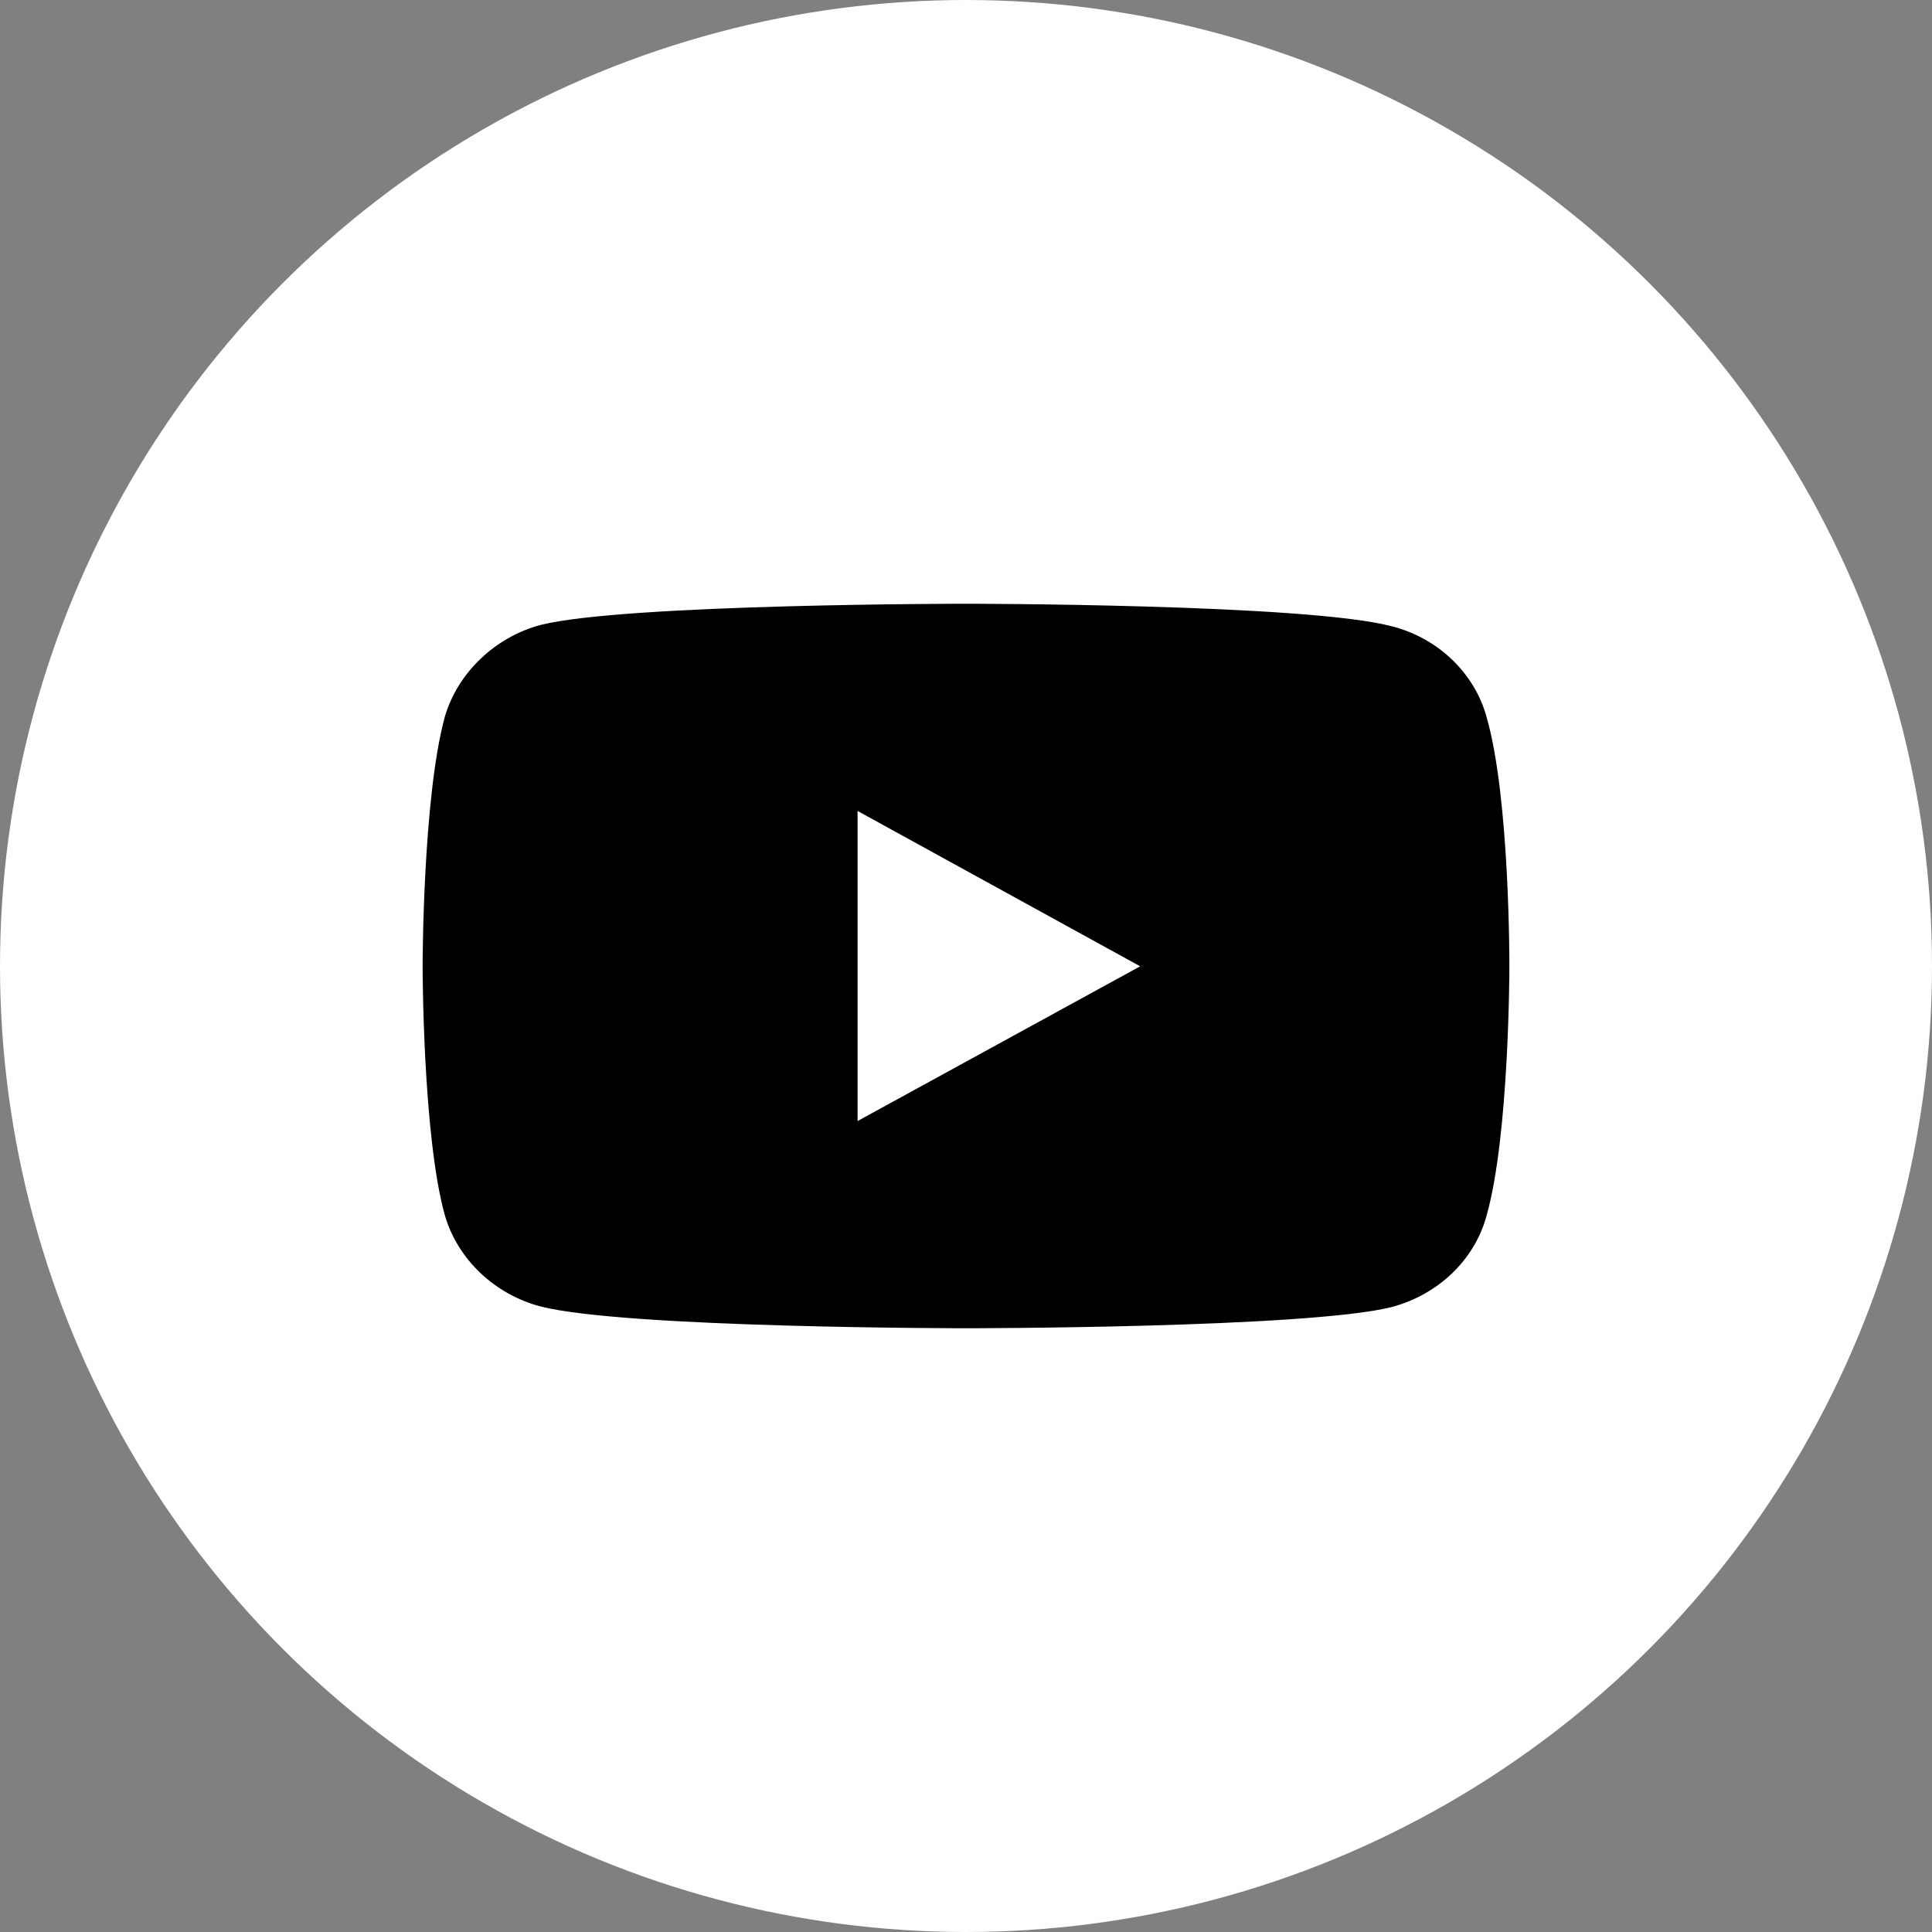 <svg width="32" height="32" viewBox="0 0 32 32" fill="none" xmlns="http://www.w3.org/2000/svg">
<rect x="0" y="0" width="32" height="32" fill="#808080" stroke="none"/>
<circle cx="16" cy="16" r="16" fill="white"/>
<path d="M15.994 10C15.994 10 10.369 10 8.957 10.35C8.201 10.551 7.578 11.144 7.367 11.875C7 13.22 7 16.005 7 16.005C7 16.005 7 18.802 7.367 20.125C7.578 20.856 8.19 21.439 8.957 21.64C10.38 22 15.994 22 15.994 22C15.994 22 21.631 22 23.043 21.651C23.81 21.449 24.422 20.877 24.622 20.136C25 18.802 25 16.016 25 16.016C25 16.016 25.011 13.22 24.622 11.875C24.422 11.144 23.81 10.561 23.043 10.371C21.631 10 15.994 10 15.994 10ZM14.204 13.432L18.885 16.005L14.204 18.568V13.432Z" fill="black"/>
</svg>
